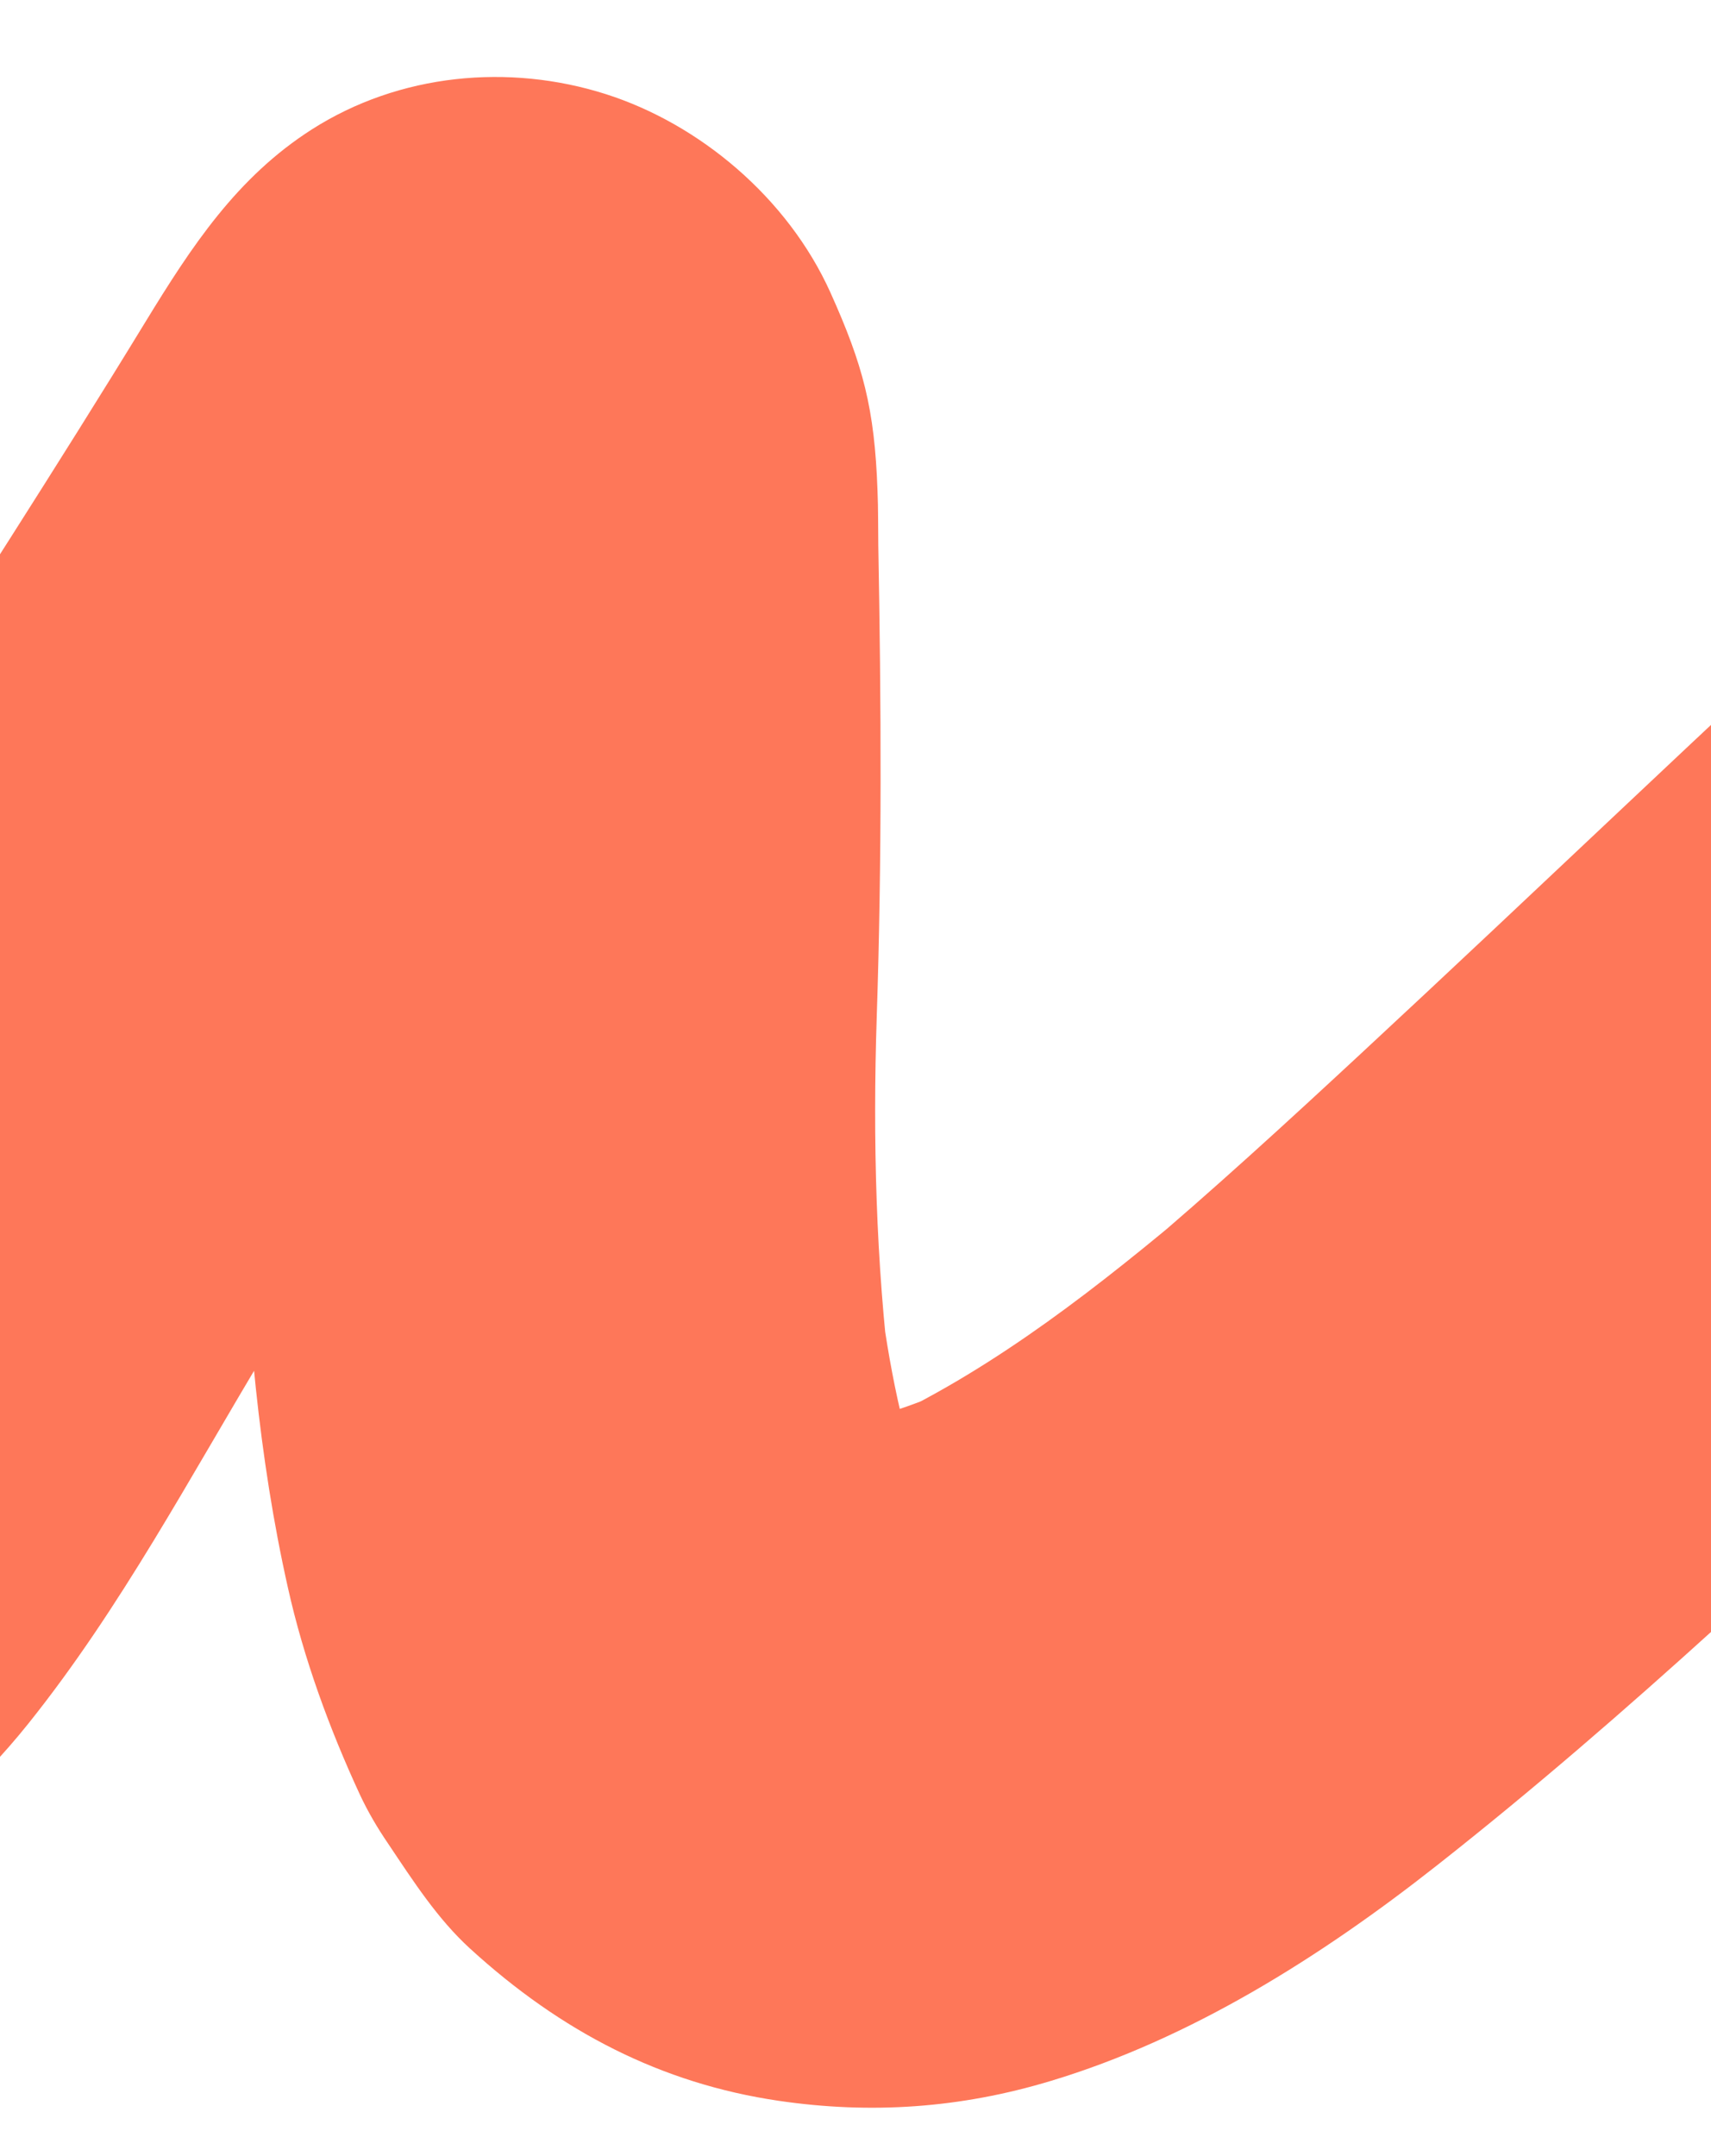 <?xml version="1.0" encoding="UTF-8"?>
<svg xmlns="http://www.w3.org/2000/svg" width="381" height="480" viewBox="0 0 381 480" fill="none">
  <path d="M-554.505 703C-544.93 687.933 -535.238 672.995 -525.369 658.184C-502.283 623.435 -240.88 256.319 -216.854 222.403C-220.555 227.596 -224.197 232.789 -227.897 237.982C-197.645 195.283 -166.688 153.224 -136.964 110.075C-110.295 71.35 -85.212 31.279 -58.308 -7.253C-62.009 -2.06 -65.651 3.133 -69.352 8.327C-68.236 6.852 -67.12 5.698 -65.769 4.48C-70.527 8.455 -75.285 12.494 -80.043 16.533C-79.221 15.892 -78.339 15.315 -77.4 14.802C-82.98 17.367 -88.619 19.995 -94.259 22.56C-92.849 21.919 -91.556 21.534 -90.029 21.149C-96.256 22.047 -102.541 23.009 -108.768 23.906C-107.241 23.714 -105.948 23.714 -104.421 23.842C-110.648 22.945 -116.933 21.983 -123.16 21.085C-121.691 21.342 -120.399 21.726 -118.989 22.239C-124.628 19.675 -130.209 17.046 -135.848 14.482C-134.497 15.123 -133.322 15.828 -132.089 16.725C-136.847 12.75 -141.605 8.711 -146.363 4.672C-145.188 5.698 -144.19 6.66 -143.191 7.878C-146.833 2.685 -150.534 -2.509 -154.235 -7.702C-153.353 -6.356 -152.649 -5.137 -151.944 -3.599C-154.293 -9.754 -156.702 -15.844 -159.051 -21.999C-158.523 -20.332 -158.17 -18.922 -157.877 -17.191C-158.699 -23.987 -159.58 -30.847 -160.402 -37.643C-160.285 -35.72 -160.402 -34.053 -160.579 -32.193C-159.756 -38.989 -158.875 -45.85 -158.053 -52.646C-175.676 53.206 -198.233 158.289 -211.978 264.91C-214.093 281.452 -218.146 299.852 -217.206 316.842C-215.914 341.141 -210.627 365.954 -197.939 386.406C-182.196 411.859 -161.695 429.619 -135.085 439.877C-115.817 447.314 -93.495 446.224 -73.934 441.159C-59.131 437.312 -44.151 429.683 -31.757 419.937C-18.011 409.102 -4.794 397.69 6.367 383.713C26.927 358.003 42.318 328.832 59.412 300.493C75.977 272.924 93.247 245.804 110.459 218.684C127.494 192.013 143.354 164.123 161.036 138.029C157.394 143.222 153.693 148.415 149.992 153.608C150.697 152.711 151.402 151.942 152.283 151.172C147.525 155.147 142.767 159.186 138.009 163.226C138.831 162.584 139.654 162.007 140.594 161.559C134.954 164.123 129.374 166.752 123.734 169.316C125.144 168.739 126.378 168.355 127.905 168.098C121.679 168.996 115.393 169.958 109.166 170.855C110.106 170.727 111.046 170.727 112.045 170.855C105.818 169.958 99.533 168.996 93.306 168.098C94.775 168.355 96.008 168.675 97.418 169.188C91.779 166.624 86.198 163.995 80.559 161.43C81.91 162.136 83.026 162.841 84.26 163.803C79.501 159.763 74.743 155.788 69.985 151.749C70.749 152.39 71.395 153.16 72.041 153.993C68.399 148.8 64.698 143.607 60.998 138.414C61.938 139.824 62.525 141.042 63.171 142.645C60.821 136.49 58.413 130.399 56.063 124.244C56.416 125.334 56.651 126.488 56.768 127.642C55.946 120.846 55.065 113.986 54.242 107.19C55.946 135.913 55.887 165.277 55.3 194.064C54.83 217.466 53.42 240.739 54.066 264.205C54.947 294.018 57.591 324.536 64.111 353.515C67.636 369.352 73.392 384.995 80.089 399.485C81.91 403.396 84.025 406.986 86.433 410.513C92.014 418.848 97.418 427.246 104.643 433.85C124.909 452.379 147.231 463.92 173.372 467.766C193.873 470.78 213.845 469.433 233.994 463.342C265.069 453.982 293.97 435.838 319.934 415.385C362.64 381.79 402.35 343.898 442.177 306.392C489.288 262.025 536.282 217.53 585.45 175.92C580.692 179.895 575.933 183.934 571.175 187.974C585.097 176.241 599.254 164.7 613.646 153.673C628.919 141.94 640.961 127.963 646.072 107.703C650.713 89.302 648.598 64.747 638.964 48.398C629.272 31.985 614.821 17.495 596.846 13.071C579.223 8.711 557.9 9.032 542.509 20.829C458.037 85.52 381.614 161.687 303.134 234.52C286.627 249.843 270.003 265.102 252.85 279.592C257.608 275.553 262.367 271.578 267.125 267.539C245.038 286.132 222.128 304.276 196.34 316.394C201.979 313.829 207.56 311.2 213.199 308.636C203.8 312.867 194.225 316.137 184.18 317.868C190.407 316.971 196.693 316.009 202.919 315.111C196.164 316.073 189.526 316.201 182.771 315.304C188.997 316.201 195.283 317.163 201.509 318.061C196.164 317.163 191.053 315.624 186.06 313.444C191.699 316.009 197.28 318.638 202.919 321.202C198.337 318.958 194.167 316.265 190.113 313.124C194.872 317.099 199.63 321.138 204.388 325.177C201.686 322.869 199.336 320.304 197.221 317.419C200.922 322.613 204.564 327.806 208.265 332.999C204.74 327.998 202.038 322.484 199.688 316.714C202.038 322.869 204.447 328.96 206.796 335.115C200.922 319.92 197.926 303.635 195.811 287.414C196.634 294.21 197.515 301.07 198.337 307.866C195.048 281.003 194.343 253.69 195.224 226.57C196.399 191.436 196.223 156.558 195.576 121.423C195.518 117.384 195.576 113.281 195.4 109.242C194.754 90.905 192.169 81.288 184.944 65.195C175.369 43.91 155.632 27.561 134.896 20.957C113.337 14.097 88.959 16.341 69.398 28.843C52.774 39.486 42.729 54.745 32.39 71.671C12.594 104.113 -8.084 135.913 -28.35 167.97C-40.098 186.563 -51.788 205.284 -63.125 224.198C-74.521 243.176 -84.801 263.307 -97.372 281.323C-93.671 276.13 -90.029 270.937 -86.328 265.744C-94.435 277.092 -103.422 287.542 -113.761 296.454C-109.003 292.479 -104.245 288.44 -99.487 284.401C-105.42 289.338 -111.646 293.697 -118.46 297.031C-112.821 294.467 -107.241 291.838 -101.601 289.273C-106.183 291.389 -110.824 292.928 -115.758 293.761C-109.532 292.864 -103.246 291.902 -97.019 291.004C-100.603 291.453 -104.01 291.517 -107.593 291.133C-101.366 292.03 -95.081 292.992 -88.854 293.89C-92.496 293.313 -95.845 292.287 -99.193 290.812C-93.554 293.377 -87.973 296.005 -82.334 298.57C-85.33 297.095 -88.032 295.3 -90.675 293.248C-85.917 297.288 -81.159 301.263 -76.401 305.302C-79.867 302.289 -82.921 299.019 -85.741 295.3C-82.04 300.493 -78.398 305.687 -74.697 310.88C-77.4 306.905 -79.573 302.801 -81.453 298.313C-79.103 304.404 -76.695 310.559 -74.345 316.714C-76.283 311.329 -77.576 306.007 -78.281 300.237C-77.458 307.033 -76.577 313.893 -75.755 320.689C-76.577 311.2 -75.344 301.968 -74.169 292.543C-74.991 299.339 -75.872 306.199 -76.695 312.996C-67.766 240.996 -54.02 169.637 -41.155 98.342C-37.631 78.788 -34.106 59.169 -30.641 39.614C-29.113 30.959 -27.586 22.303 -26.117 13.648C-23.533 -1.483 -19.714 -17.704 -19.244 -32.963C-17.717 -76.432 -45.737 -115.926 -84.037 -126.954C-105.948 -133.237 -130.091 -129.711 -149.711 -117.208C-166.747 -106.309 -176.85 -89.319 -188.364 -72.585C-215.327 -33.283 -240.645 7.365 -268.077 46.218C-264.377 41.025 -260.734 35.831 -257.034 30.638C-293.513 81.544 -567.781 465.138 -603.555 516.557" fill="#FE7759"></path>
</svg>
